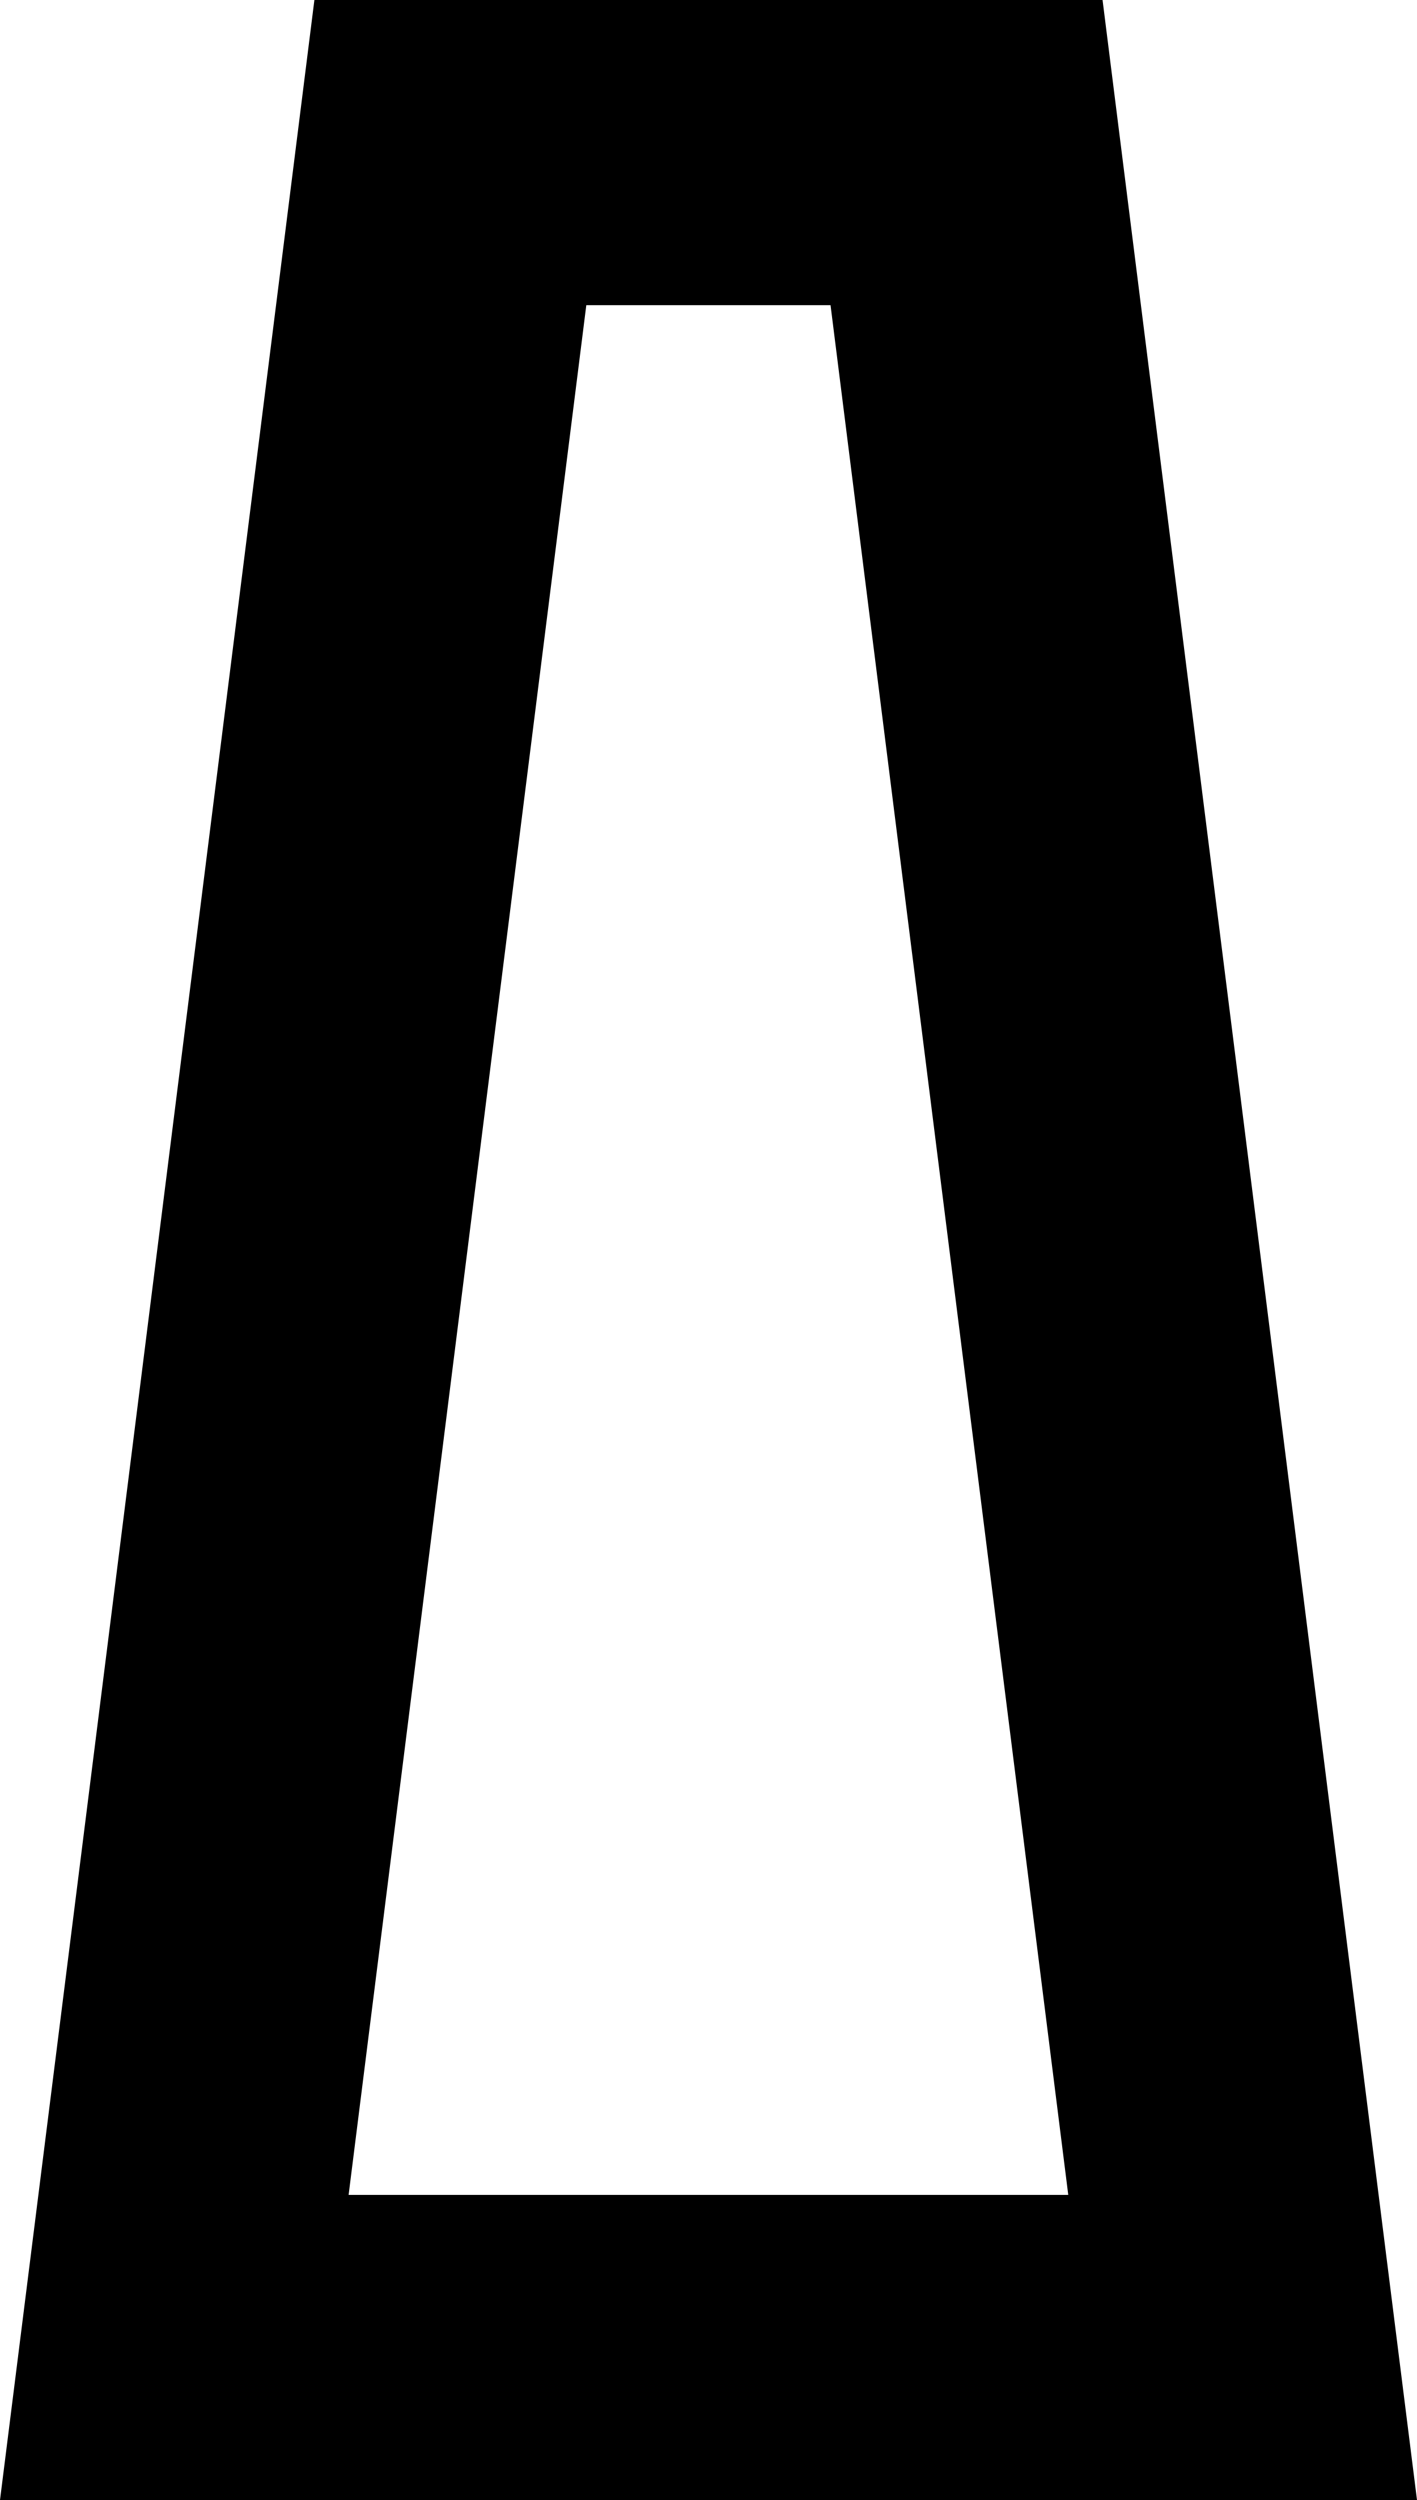 <svg xmlns="http://www.w3.org/2000/svg" width="55" height="97" viewBox="0 0 55 97" fill="none"><path d="M41.464 85.161L13.531 85.161L22.757 11.841L32.237 11.841L41.464 85.161ZM55 97L53.326 83.696L44.1 10.376L42.795 -5.33505e-07L32.239 -9.94911e-07L22.759 -1.4093e-06L12.203 -1.8707e-06L10.899 10.376L1.674 83.696L-4.25307e-07 97L13.537 97L41.469 97L55 97Z" fill="black"></path></svg>